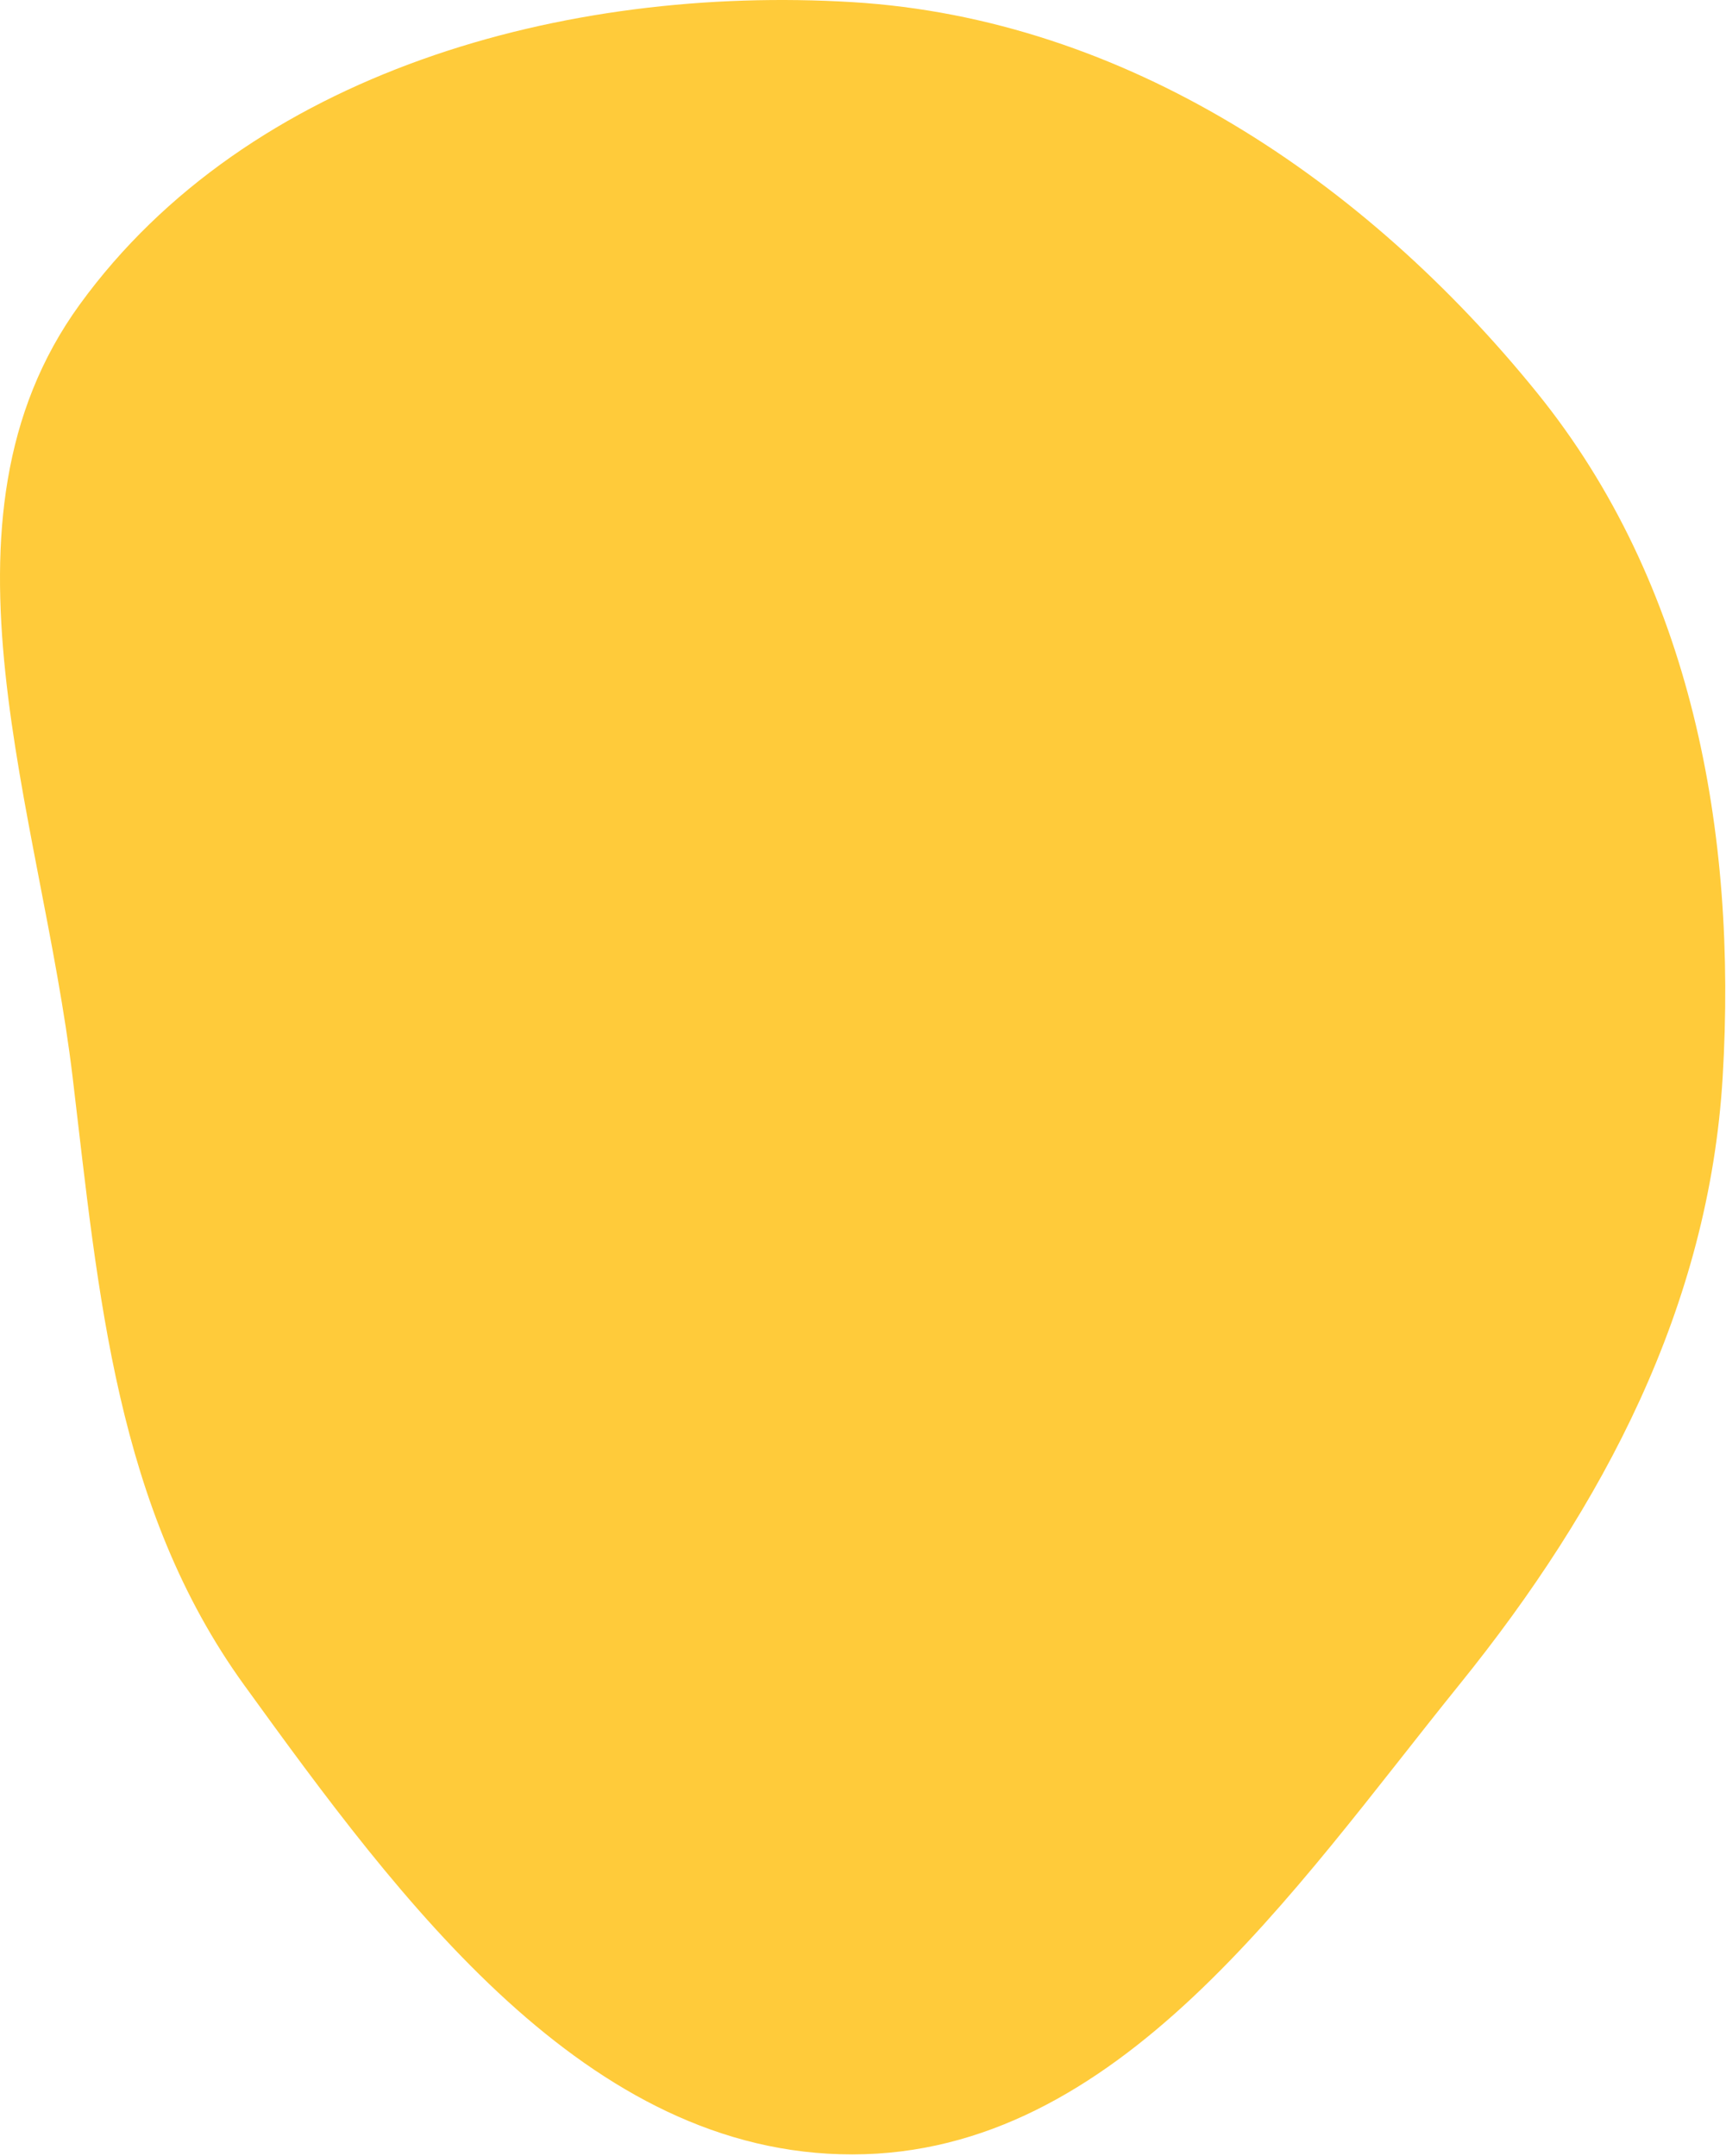 <?xml version="1.0" encoding="UTF-8"?> <svg xmlns="http://www.w3.org/2000/svg" width="558" height="697" viewBox="0 0 558 697" fill="none"> <path fill-rule="evenodd" clip-rule="evenodd" d="M275.591 0.693C363.727 6.026 441.359 58.338 496.908 126.972C546.898 188.737 561.675 268.97 556.919 348.289C552.483 422.282 518.452 486.907 471.871 544.569C417.816 611.483 361.611 696.474 275.591 696.542C189.552 696.61 129.452 614.575 78.999 544.881C37.489 487.541 31.863 418.578 23.481 348.289C13.231 262.324 -25.063 168.545 25.767 98.464C80.347 23.211 182.797 -4.922 275.591 0.693Z" fill="#FFCB3A"></path> </svg> 
